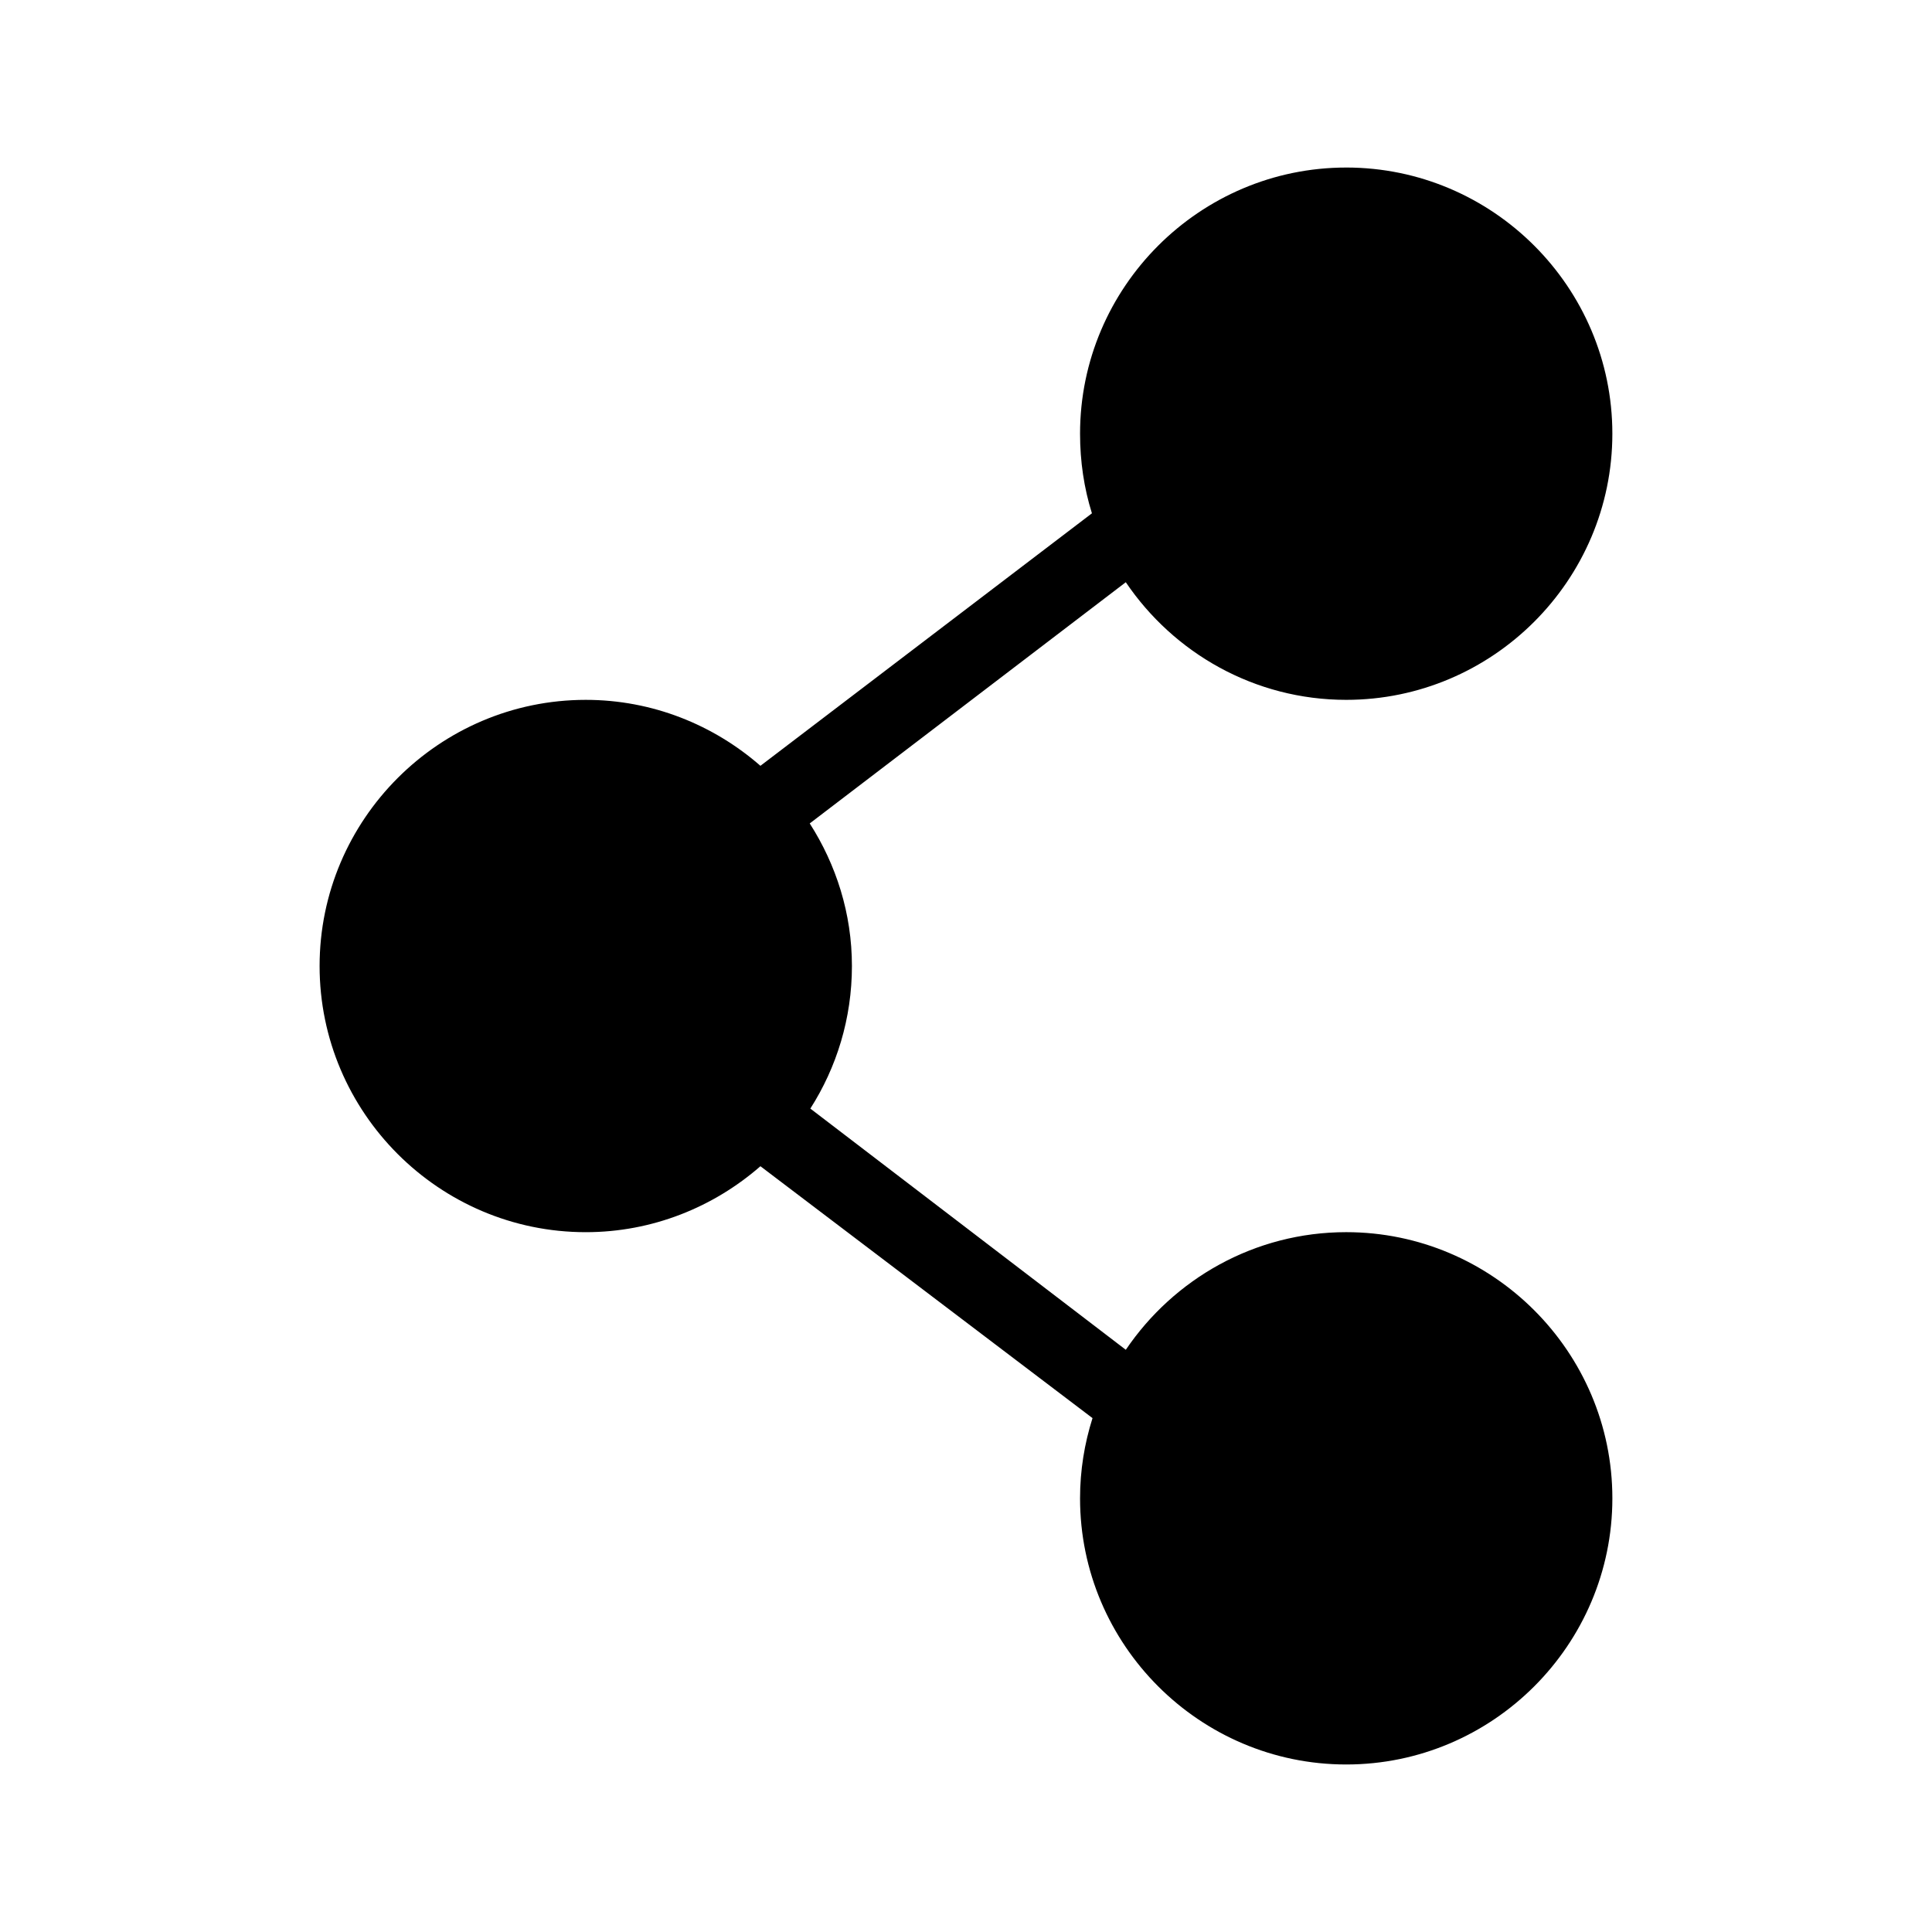 <?xml version="1.0" encoding="UTF-8"?>
<!-- The Best Svg Icon site in the world: iconSvg.co, Visit us! https://iconsvg.co -->
<svg fill="#000000" width="800px" height="800px" version="1.1" viewBox="144 144 512 512" xmlns="http://www.w3.org/2000/svg">
 <path d="m500.76 188.4c-38.836 0-70.535 31.699-70.535 70.535 0 7.332 1.055 14.438 3.148 21.098l-87.852 66.914c-12.406-10.832-28.598-17.477-46.289-17.477-38.836 0-70.535 31.699-70.535 70.535 0 38.836 31.699 70.535 70.535 70.535 17.68 0 33.883-6.656 46.289-17.477l88.008 66.754c-2.133 6.715-3.305 13.852-3.305 21.254 0 38.836 31.699 70.535 70.535 70.535 38.836 0 70.535-31.699 70.535-70.535 0-38.836-31.699-70.535-70.535-70.535-24.273 0-45.711 12.406-58.41 31.172l-83.602-63.922c6.981-10.938 11.02-23.902 11.02-37.785 0-13.914-4.172-26.836-11.18-37.785l83.758-63.922c12.699 18.77 34.137 31.172 58.41 31.172 38.836 0 70.535-31.699 70.535-70.535 0-38.836-31.699-70.535-70.535-70.535z"/>
</svg>